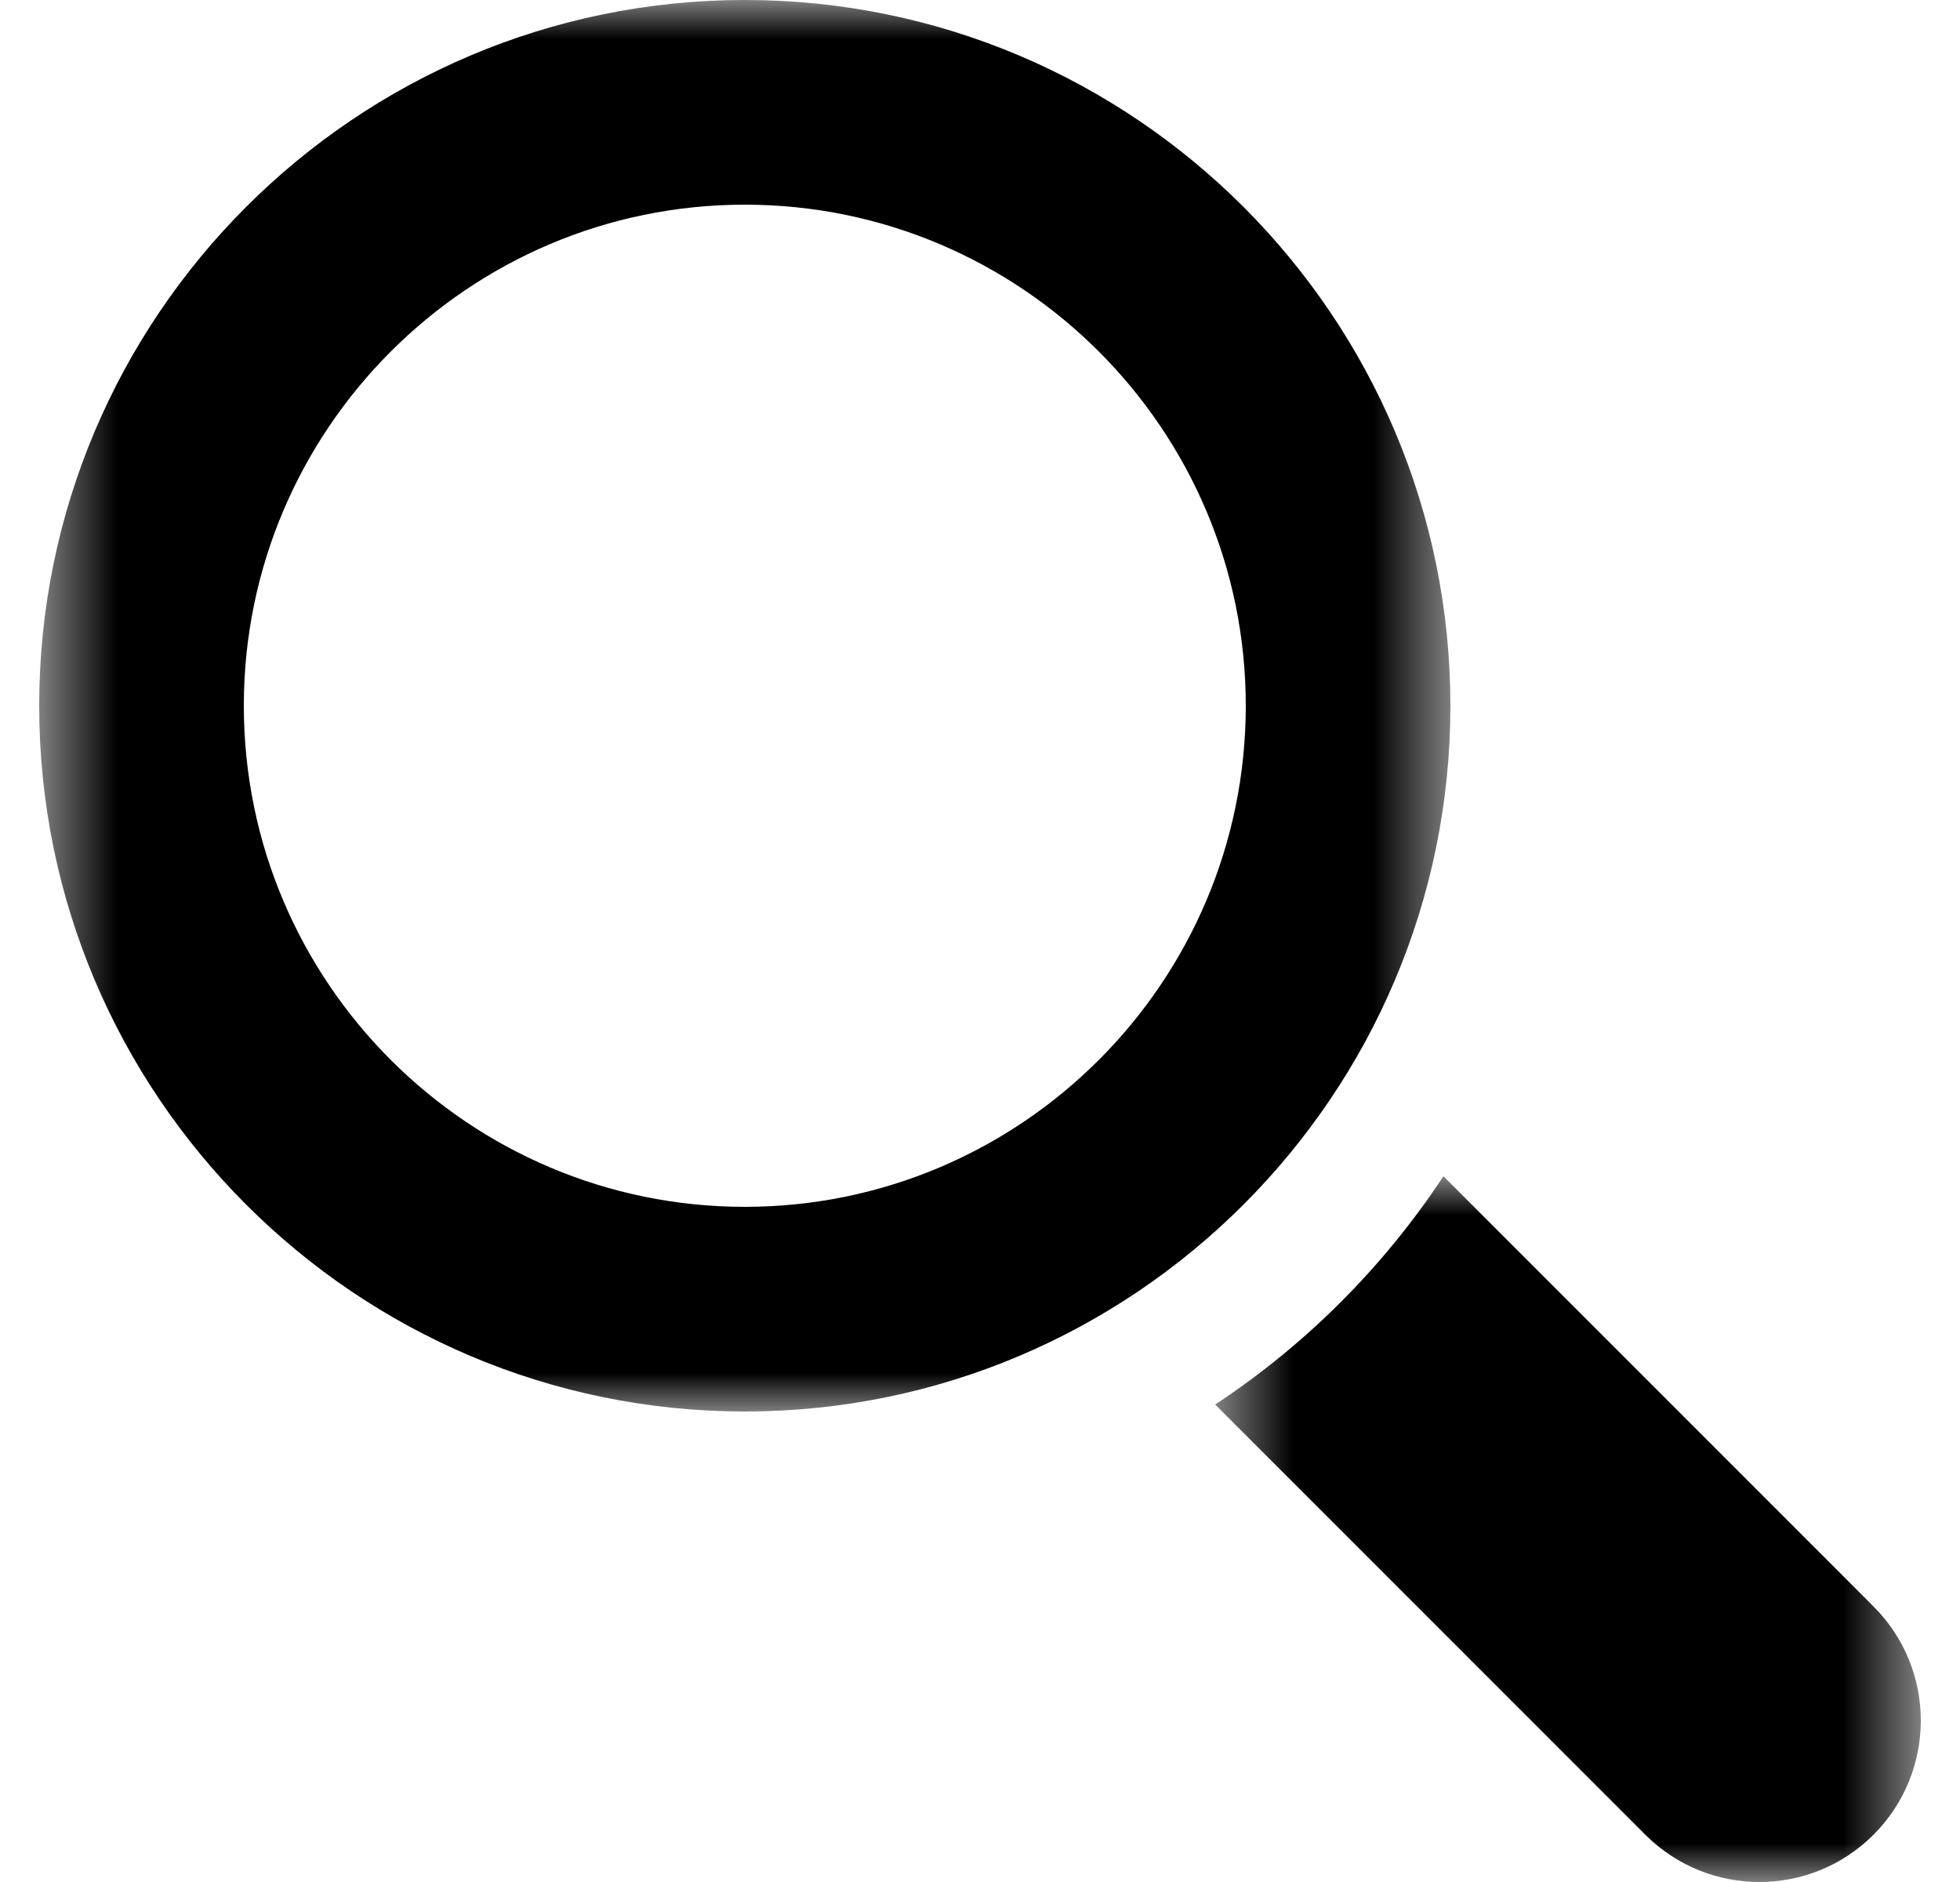 <svg width="25" height="24" viewBox="0 0 25 24" fill="none" xmlns="http://www.w3.org/2000/svg">
<g opacity="1">
<mask id="mask0_908_791" style="mask-type:luminance" maskUnits="userSpaceOnUse" x="15" y="15" width="10" height="9">
<path fill-rule="evenodd" clip-rule="evenodd" d="M15.5 15H24.5V24H15.5V15Z" fill="white"/>
</mask>
<g mask="url(#mask0_908_791)">
<path fill-rule="evenodd" clip-rule="evenodd" d="M23.897 20.486L18.411 15C17.648 16.157 16.656 17.149 15.5 17.911L20.986 23.397C21.388 23.799 21.915 24 22.442 24C22.969 24 23.495 23.799 23.897 23.397C24.701 22.593 24.701 21.29 23.897 20.486Z" fill="black"/>
</g>
<mask id="mask1_908_791" style="mask-type:luminance" maskUnits="userSpaceOnUse" x="0" y="0" width="19" height="18">
<path fill-rule="evenodd" clip-rule="evenodd" d="M0.5 0H18.5V18H0.5V0Z" fill="white"/>
</mask>
<g mask="url(#mask1_908_791)">
<path fill-rule="evenodd" clip-rule="evenodd" d="M9.5 2.61C5.977 2.61 3.11 5.476 3.11 9C3.11 12.523 5.977 15.39 9.5 15.39C13.024 15.39 15.89 12.523 15.89 9C15.89 5.476 13.024 2.61 9.5 2.61ZM9.5 18C4.538 18 0.5 13.963 0.5 9C0.5 4.037 4.538 0 9.5 0C14.463 0 18.5 4.037 18.5 9C18.5 13.963 14.463 18 9.5 18Z" fill="black"/>
</g>
</g>
</svg>
